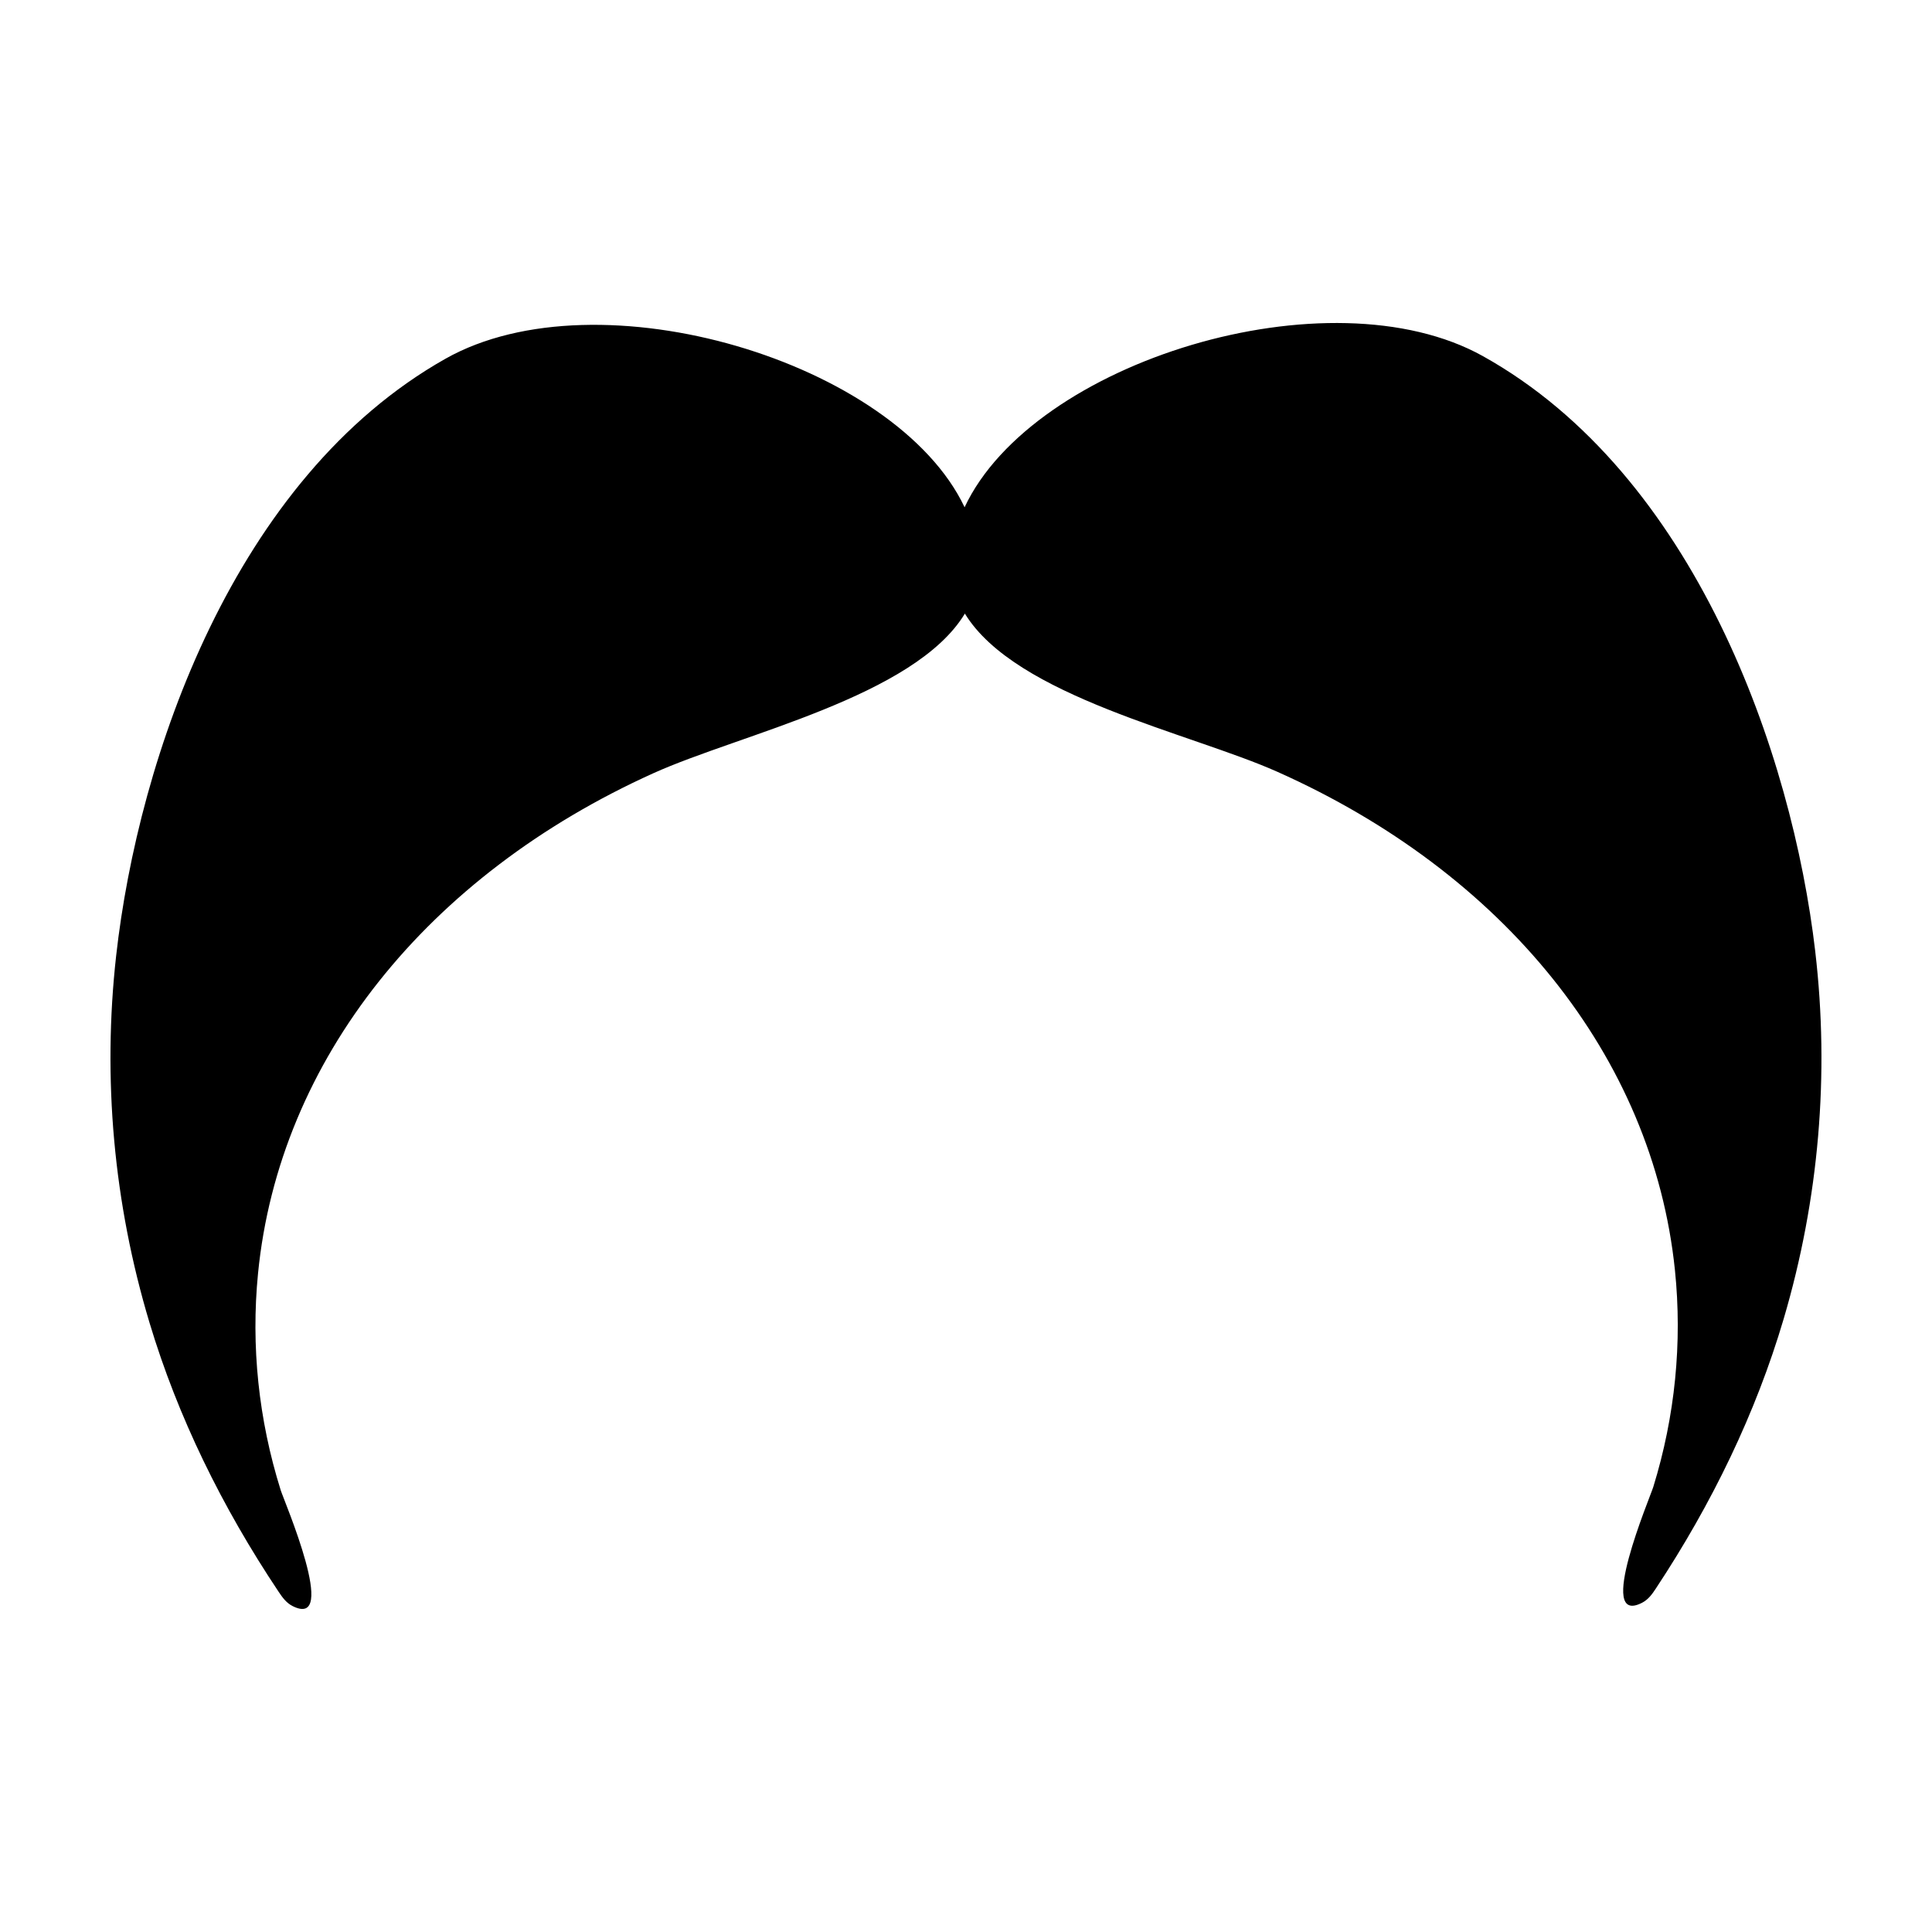 <?xml version="1.0" encoding="UTF-8"?>
<!-- Uploaded to: SVG Repo, www.svgrepo.com, Generator: SVG Repo Mixer Tools -->
<svg fill="#000000" width="800px" height="800px" version="1.1" viewBox="144 144 512 512" xmlns="http://www.w3.org/2000/svg">
 <path d="m625.07 396.22c-6.141-52.637-31.895-126.51-88.062-157.83-40.711-22.703-119.29 1.387-137.38 40.039-18.273-38.562-96.969-62.266-137.57-39.363-56.004 31.59-81.391 105.59-87.281 158.25-3.633 32.516-0.676 65.551 8.848 97.23 7.488 24.922 19.211 48.84 34.219 71.301 0.957 1.43 2 2.922 3.691 3.777 12.438 6.277-2.246-27.836-3.144-30.703-5.871-18.695-7.91-38.199-6.012-57.453 5.582-56.629 44.914-105.52 104.76-132.55 23.062-10.414 69.191-20.227 82.562-42.305 13.477 22.012 59.652 31.598 82.77 41.902 59.973 26.727 99.547 75.434 105.4 132.04 1.988 19.25 0.047 38.762-5.727 57.484-0.887 2.871-15.402 37.055-2.992 30.719 1.688-0.863 2.727-2.359 3.672-3.793 14.898-22.531 26.5-46.5 33.871-71.465 9.363-31.734 12.164-64.781 8.371-97.281z"/>
</svg>
